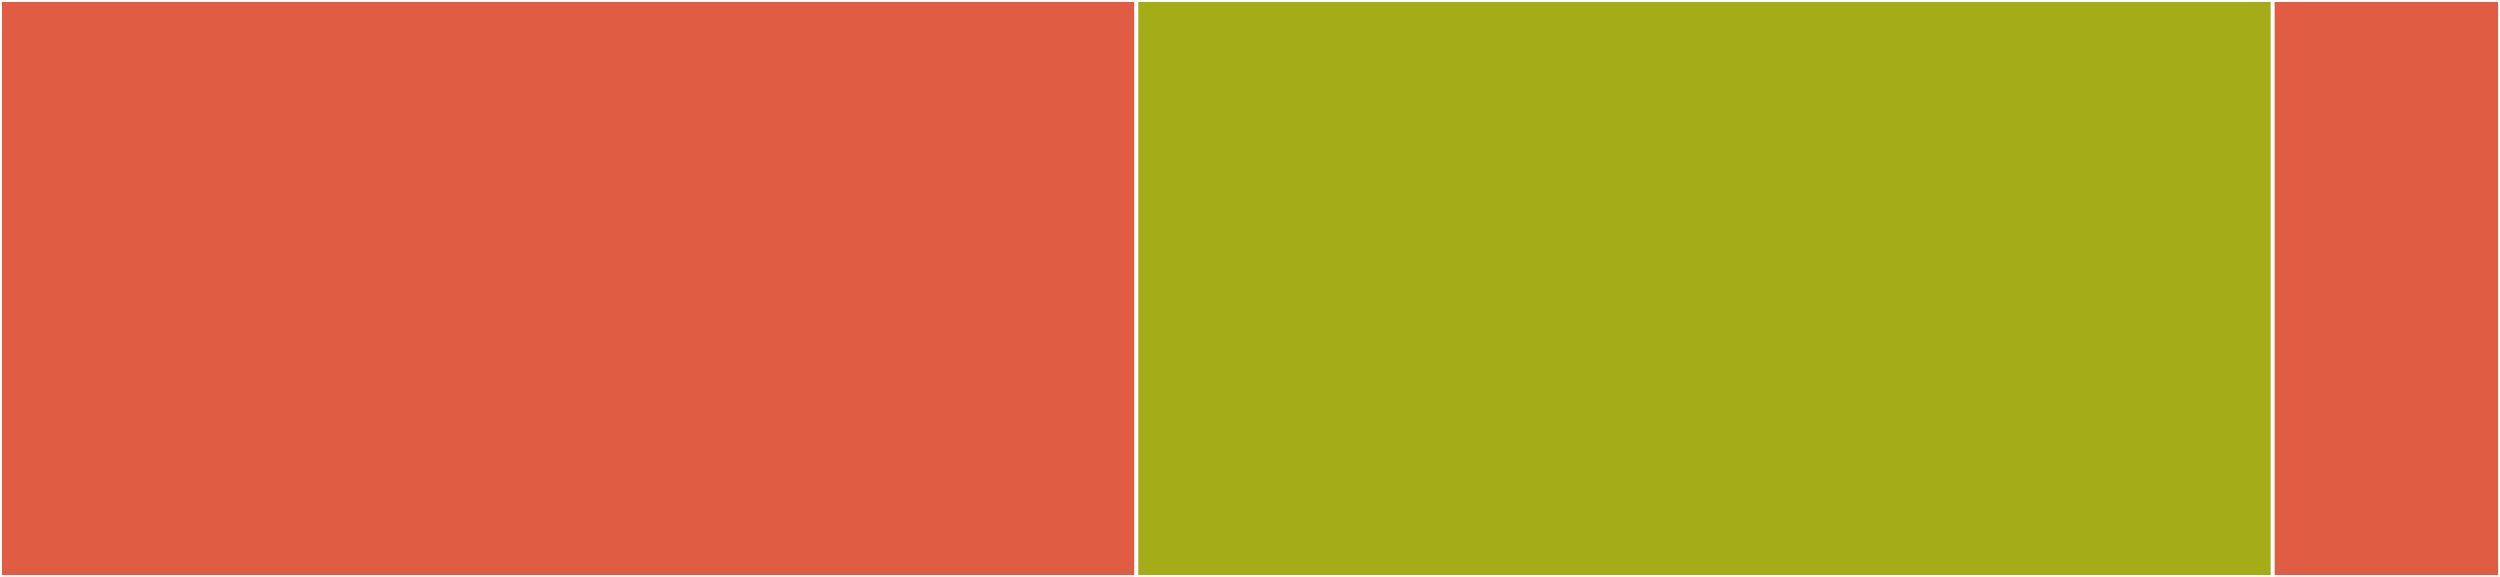 <svg baseProfile="full" width="650" height="150" viewBox="0 0 650 150" version="1.1"
xmlns="http://www.w3.org/2000/svg" xmlns:ev="http://www.w3.org/2001/xml-events"
xmlns:xlink="http://www.w3.org/1999/xlink">

<rect x="0" y="0" width="650" height="150" fill="#333333" stroke="none"/>

<style>rect.s{mask:url(#mask);}</style>
<defs>
  <pattern id="white" width="4" height="4" patternUnits="userSpaceOnUse" patternTransform="rotate(45)">
    <rect width="2" height="2" transform="translate(0,0)" fill="white"></rect>
  </pattern>
  <mask id="mask">
    <rect x="0" y="0" width="100%" height="100%" fill="url(#white)"></rect>
  </mask>
</defs>

<rect x="0" y="0" width="295.455" height="150.0" fill="#e05d44" stroke="white" stroke-width="1" class=" tooltipped" data-content="stream.ts"><title>stream.ts</title></rect>
<rect x="295.455" y="0" width="295.455" height="150.0" fill="#a4ad17" stroke="white" stroke-width="1" class=" tooltipped" data-content="simple.ts"><title>simple.ts</title></rect>
<rect x="590.909" y="0" width="59.091" height="150" fill="#e05d44" stroke="white" stroke-width="1" class=" tooltipped" data-content="main.ts"><title>main.ts</title></rect>
</svg>
